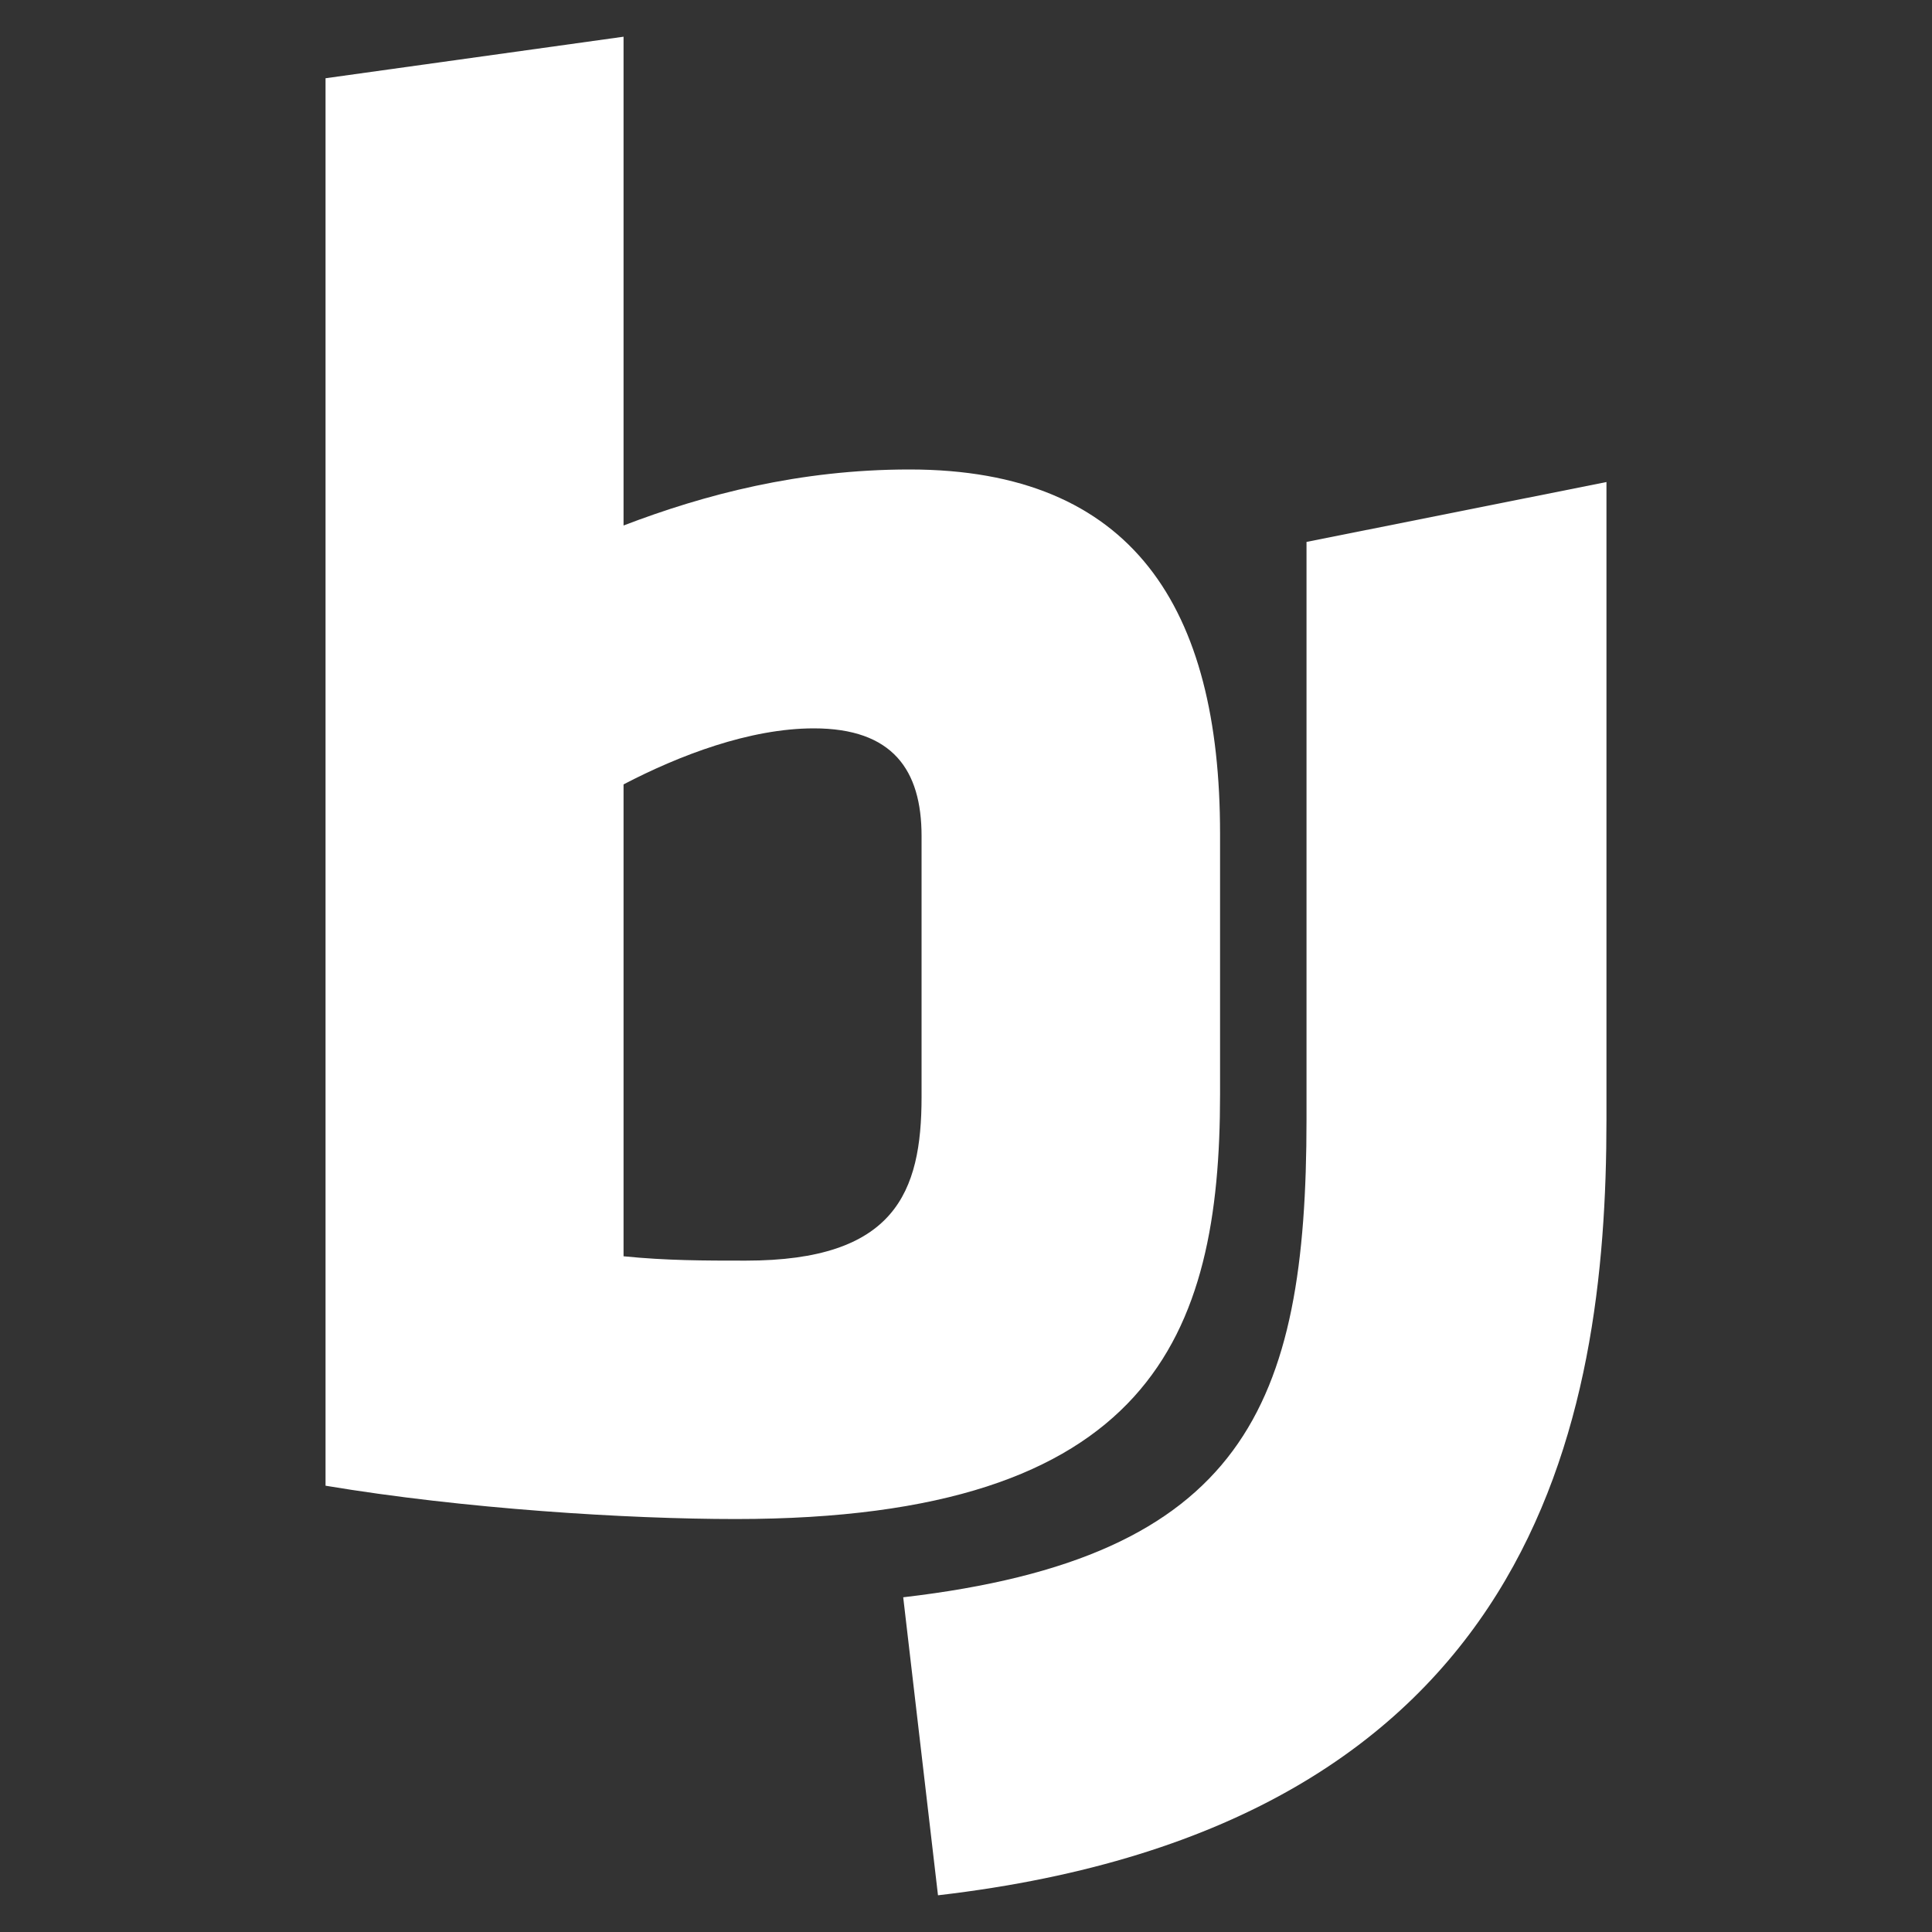 <?xml version="1.0" encoding="utf-8"?>
<!-- Generator: Adobe Illustrator 27.0.0, SVG Export Plug-In . SVG Version: 6.00 Build 0)  -->
<svg version="1.1" id="Layer_1" xmlns="http://www.w3.org/2000/svg" xmlns:xlink="http://www.w3.org/1999/xlink" x="0px" y="0px"
	 viewBox="0 0 40 40" style="enable-background:new 0 0 40 40;" xml:space="preserve">
<rect x="0" y="0" width="40" height="40" fill="#333333" stroke="none"/>
<style type="text/css">
	.st0{fill:#FFFFFF;}
</style>
<g>
	<g>
		<path class="st0" d="M15.23,31.45c-2.23,0-5.62-0.21-8.49-0.69V1.62l6.17-0.86v10.12c1.67-0.64,3.64-1.16,5.92-1.16
			c4.63,0,6.43,2.87,6.43,7.54v5.4C25.26,27.64,23.84,31.45,15.23,31.45z M12.91,26.01c0.9,0.09,1.67,0.09,2.53,0.09
			c3.09,0,3.64-1.41,3.64-3.39v-5.4c0-1.37-0.6-2.23-2.23-2.23c-1.33,0-2.79,0.56-3.94,1.16V26.01z"/>
	</g>
</g>
<g>
	<path class="st0" d="M19.42,39.24l-0.72-6.17c7.06-0.82,8.35-3.97,8.35-9.89V11.22l6.21-1.24v13.21
		C33.26,29.39,31.83,37.8,19.42,39.24z"/>
</g>
</svg>
